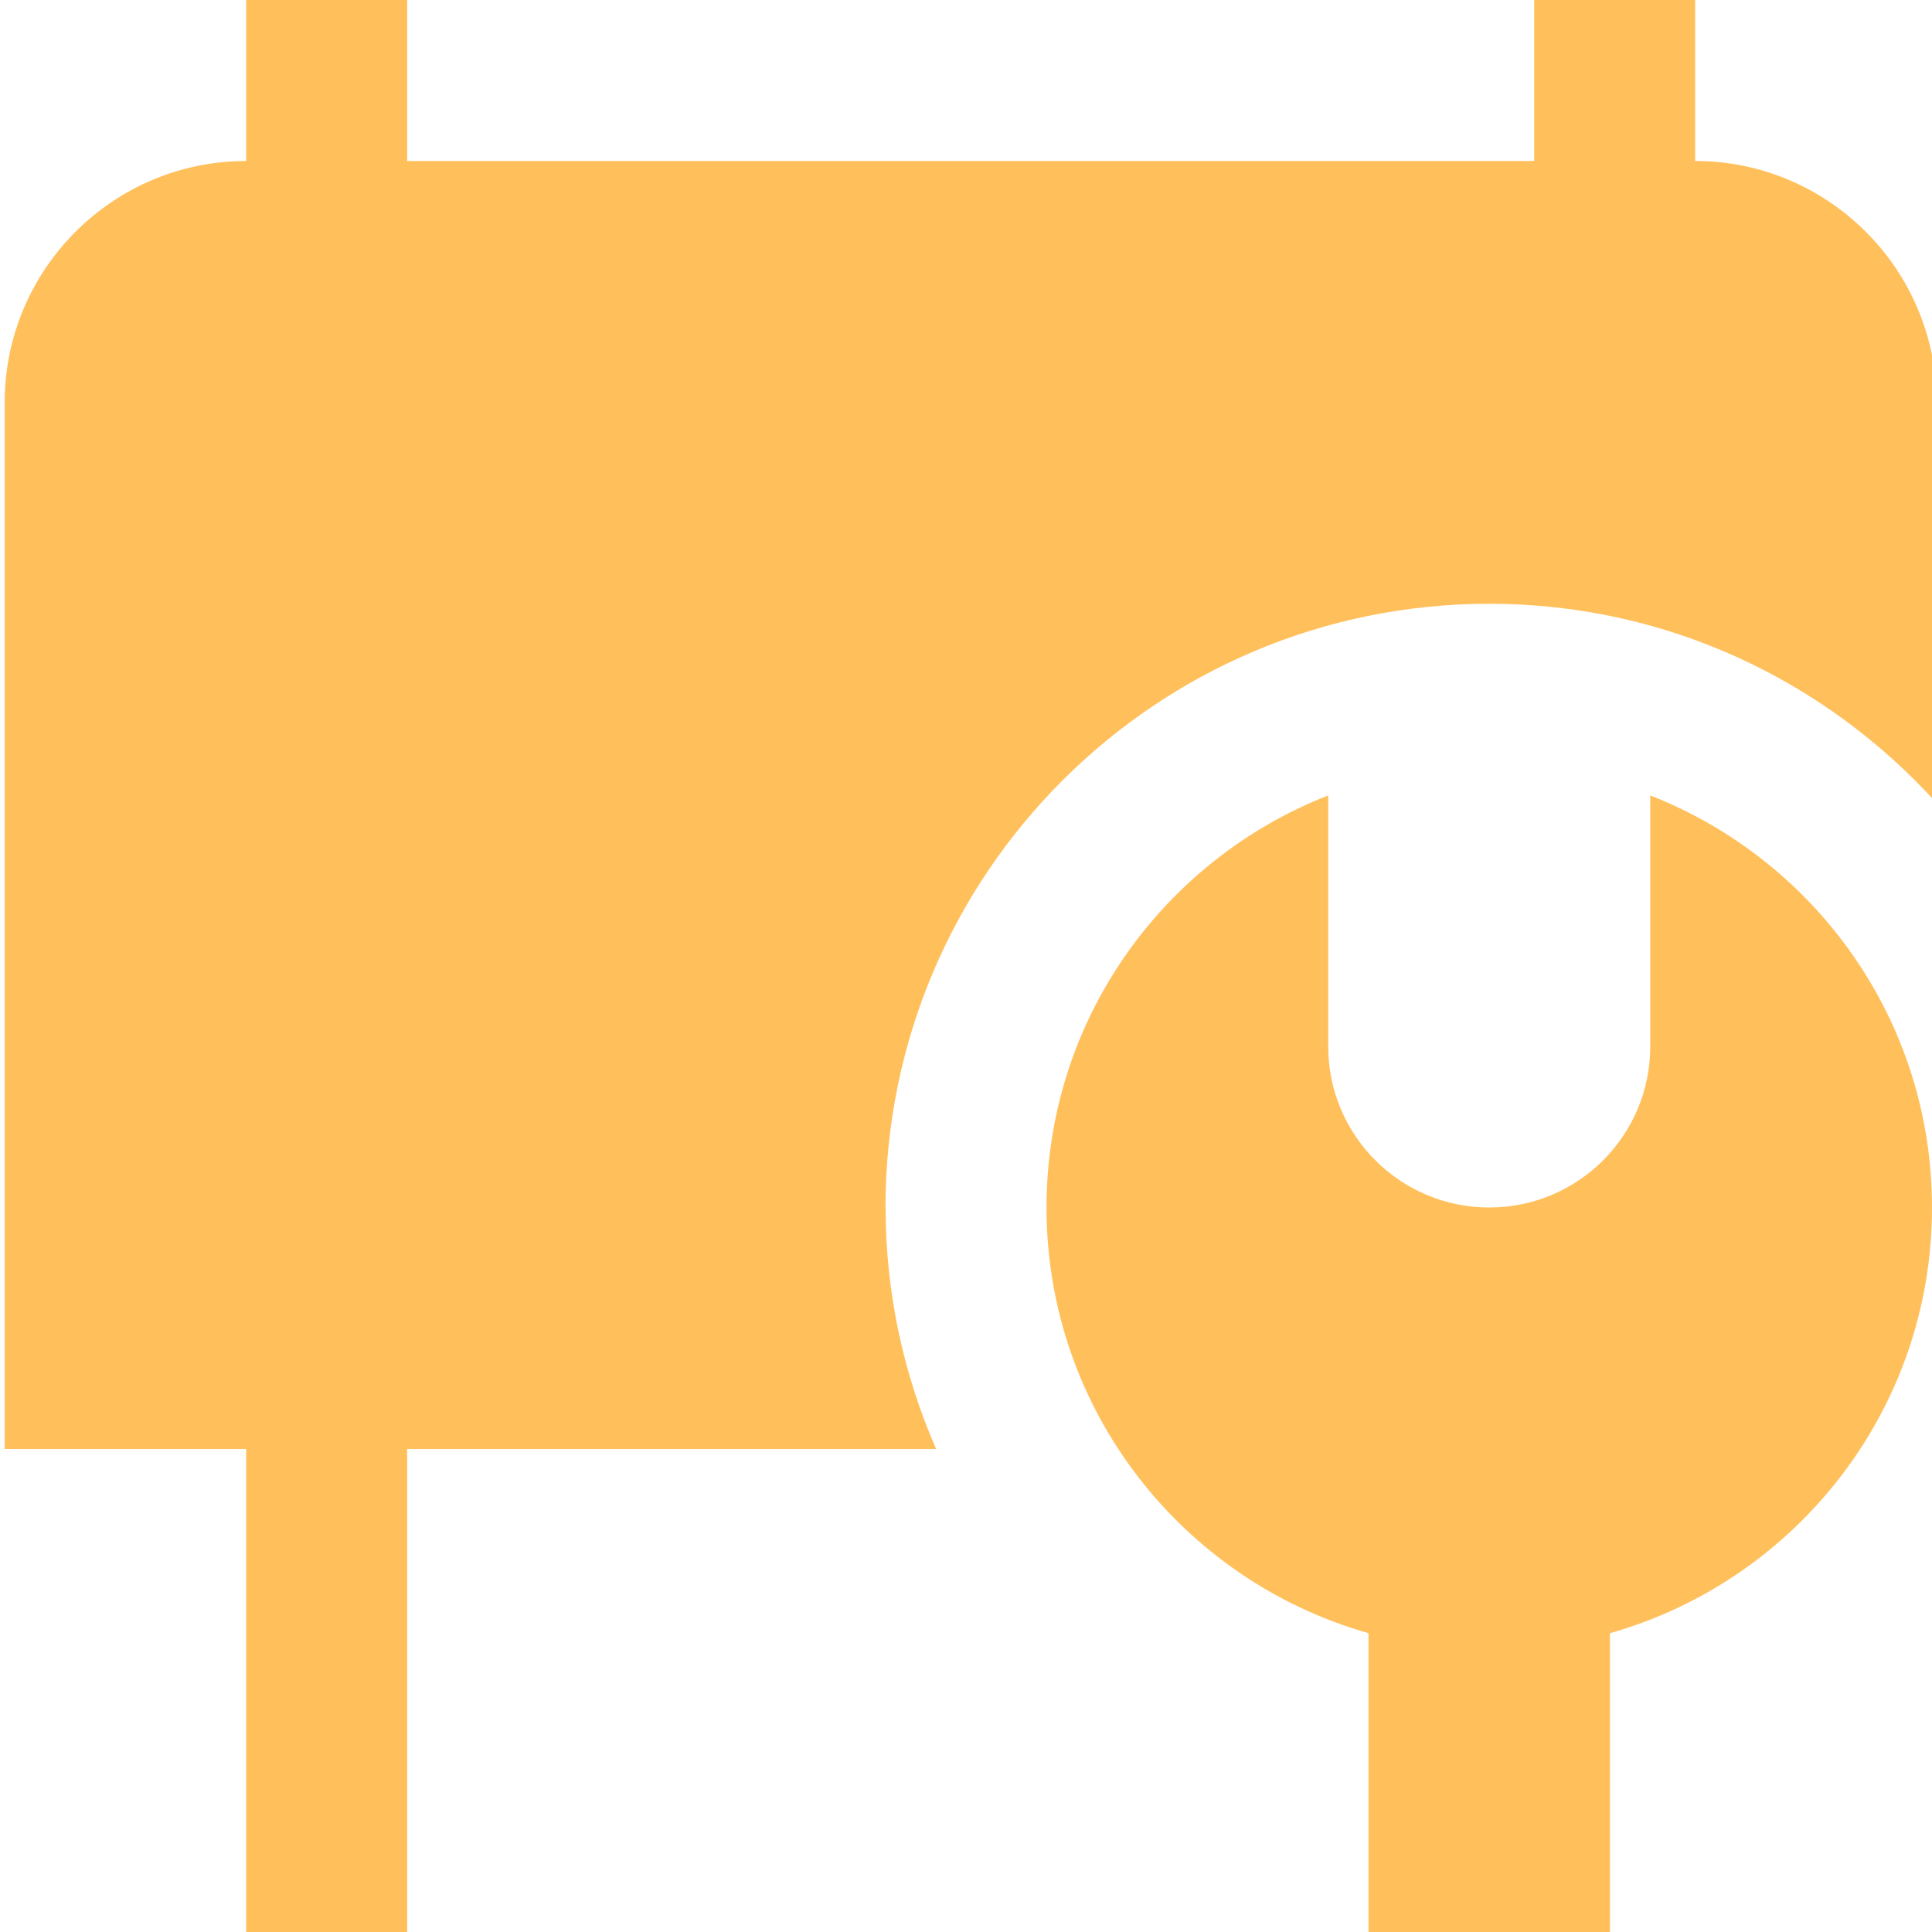 <svg width="55" height="55" viewBox="0 0 55 55" fill="none" xmlns="http://www.w3.org/2000/svg">
<g id="free-icon-font-sign-posts-wrench-18561875 1" clip-path="url(#clip0_4992_2206)">
<path id="Vector" d="M45.833 46.493V55H38.958V46.493C33.672 44.995 29.792 40.143 29.792 34.375C29.792 29.033 33.121 24.477 37.812 22.644V29.792C37.812 32.324 39.864 34.375 42.396 34.375C44.928 34.375 46.979 32.324 46.979 29.792V22.644C51.67 24.48 55 29.033 55 34.375C55 40.143 51.12 44.995 45.833 46.493ZM25.208 34.375C25.208 24.883 32.904 17.188 42.396 17.188C47.454 17.188 51.986 19.385 55.133 22.864V11.458C55.133 7.668 52.048 4.583 48.258 4.583V0H43.675V4.583H11.591V0H7.008V4.583C3.215 4.583 0.133 7.668 0.133 11.458V41.25H7.008V55H11.591V41.25H26.65C25.729 39.144 25.211 36.82 25.211 34.375H25.208Z" fill="#FFC05C"/>
</g>
<defs>
<clipPath id="clip0_4992_2206">
<rect width="55" height="55" fill="white"/>
</clipPath>
</defs>
</svg>
